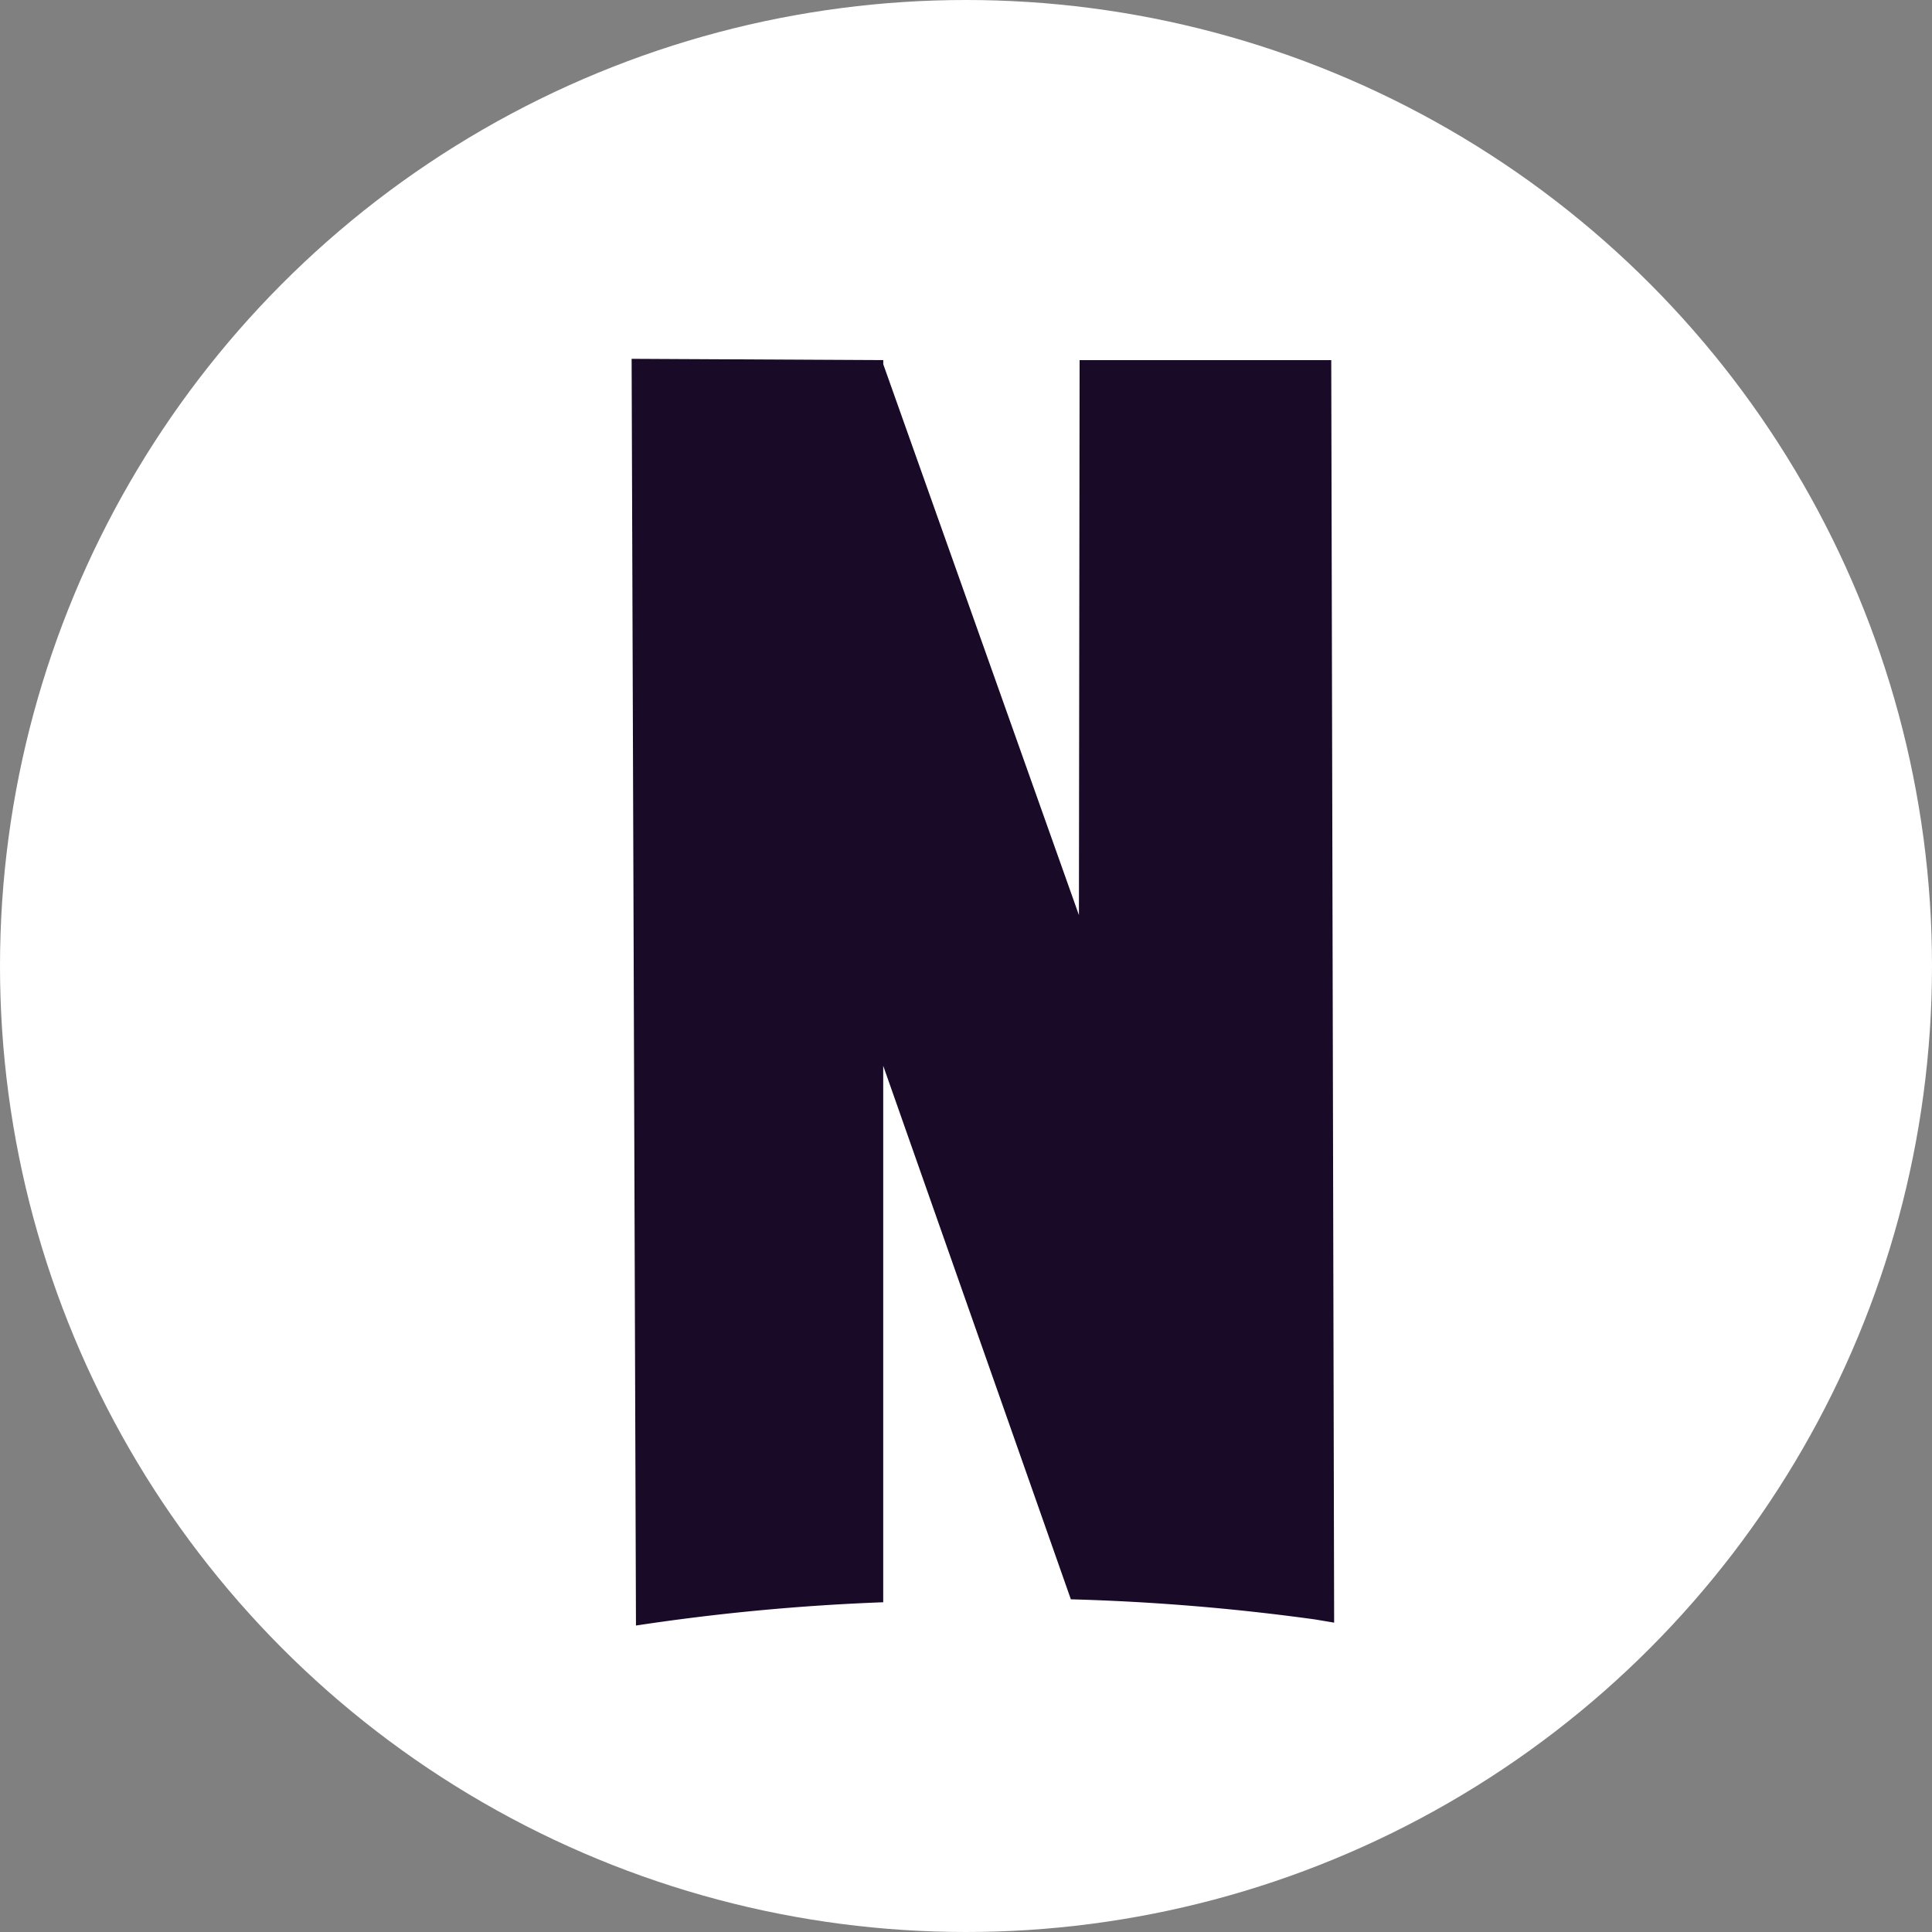 <svg xmlns="http://www.w3.org/2000/svg" xmlns:xlink="http://www.w3.org/1999/xlink" width="40" height="40" viewBox="0 0 40 40">
  <rect x="0" y="0" width="40" height="40" fill="#808080" stroke="none"/>
  <defs>
    <clipPath id="clip-path">
      <rect id="Rectangle_5982" data-name="Rectangle 5982" width="14.545" height="26.229" fill="#190a28"/>
    </clipPath>
  </defs>
  <g id="Group_10849" data-name="Group 10849" transform="translate(-1034 -5760.004)">
    <circle id="Ellipse_81776" data-name="Ellipse 81776" cx="20" cy="20" r="20" transform="translate(1034 5760.004)" fill="#fff"/>
    <g id="Group_10847" data-name="Group 10847" transform="translate(1047.077 5767.43)">
      <circle id="Ellipse_65" data-name="Ellipse 65" cx="0.679" cy="0.679" r="0.679" transform="translate(1.057 13.274)" fill="#190a28"/>
      <ellipse id="Ellipse_81776-2" data-name="Ellipse 81776" cx="0.385" cy="1.154" rx="0.385" ry="1.154" transform="translate(3.077 12.571)" fill="#190a28"/>
      <g id="Group_1576" data-name="Group 1576" transform="translate(1.472 13.576)">
        <path id="Path_3412" data-name="Path 3412" d="M1286.949-241.6l-.267.328c-.01.013-.022.025-.031.039a.026.026,0,0,1-.035.01.084.084,0,0,1-.053-.083c0-.055,0-.109,0-.164,0-.137,0-.273,0-.41a.136.136,0,0,1,.02-.066.1.1,0,0,1,.044-.028.025.025,0,0,1,.022.007Z" transform="translate(-1286.563 241.977)" fill="#190a28"/>
        <path id="Path_3413" data-name="Path 3413" d="M1388.47-183.746l-.1-.128.1-.125c.033.019.066.036.1.057a.078.078,0,0,1,0,.136C1388.538-183.783,1388.5-183.766,1388.47-183.746Z" transform="translate(-1387.926 184.249)" fill="#190a28"/>
        <path id="Path_3414" data-name="Path 3414" d="M1323.03-147.15l.256-.314.094.116-.347.2Z" transform="translate(-1322.872 147.872)" fill="#190a28"/>
        <path id="Path_3415" data-name="Path 3415" d="M1325.808-233.166l-.093.113-.245-.3,0,0Z" transform="translate(-1325.302 233.396)" fill="#190a28"/>
      </g>
      <g id="Group_10848" data-name="Group 10848" transform="translate(0 0)">
        <g id="Group_10847-2" data-name="Group 10847" clip-path="url(#clip-path)">
          <path id="Path_25501" data-name="Path 25501" d="M14.545,26.166,14.485.027H9.275l-.014,11.49L5.21.112V.027L0,0,.09,26.226a45.369,45.369,0,0,1,5.119-.482V14.637c2.029,5.768,3.885,11.046,3.885,11.046a46.148,46.148,0,0,1,5.05.416Z" transform="translate(0 0.003)" fill="#190a28"/>
        </g>
      </g>
    </g>
  </g>
</svg>
